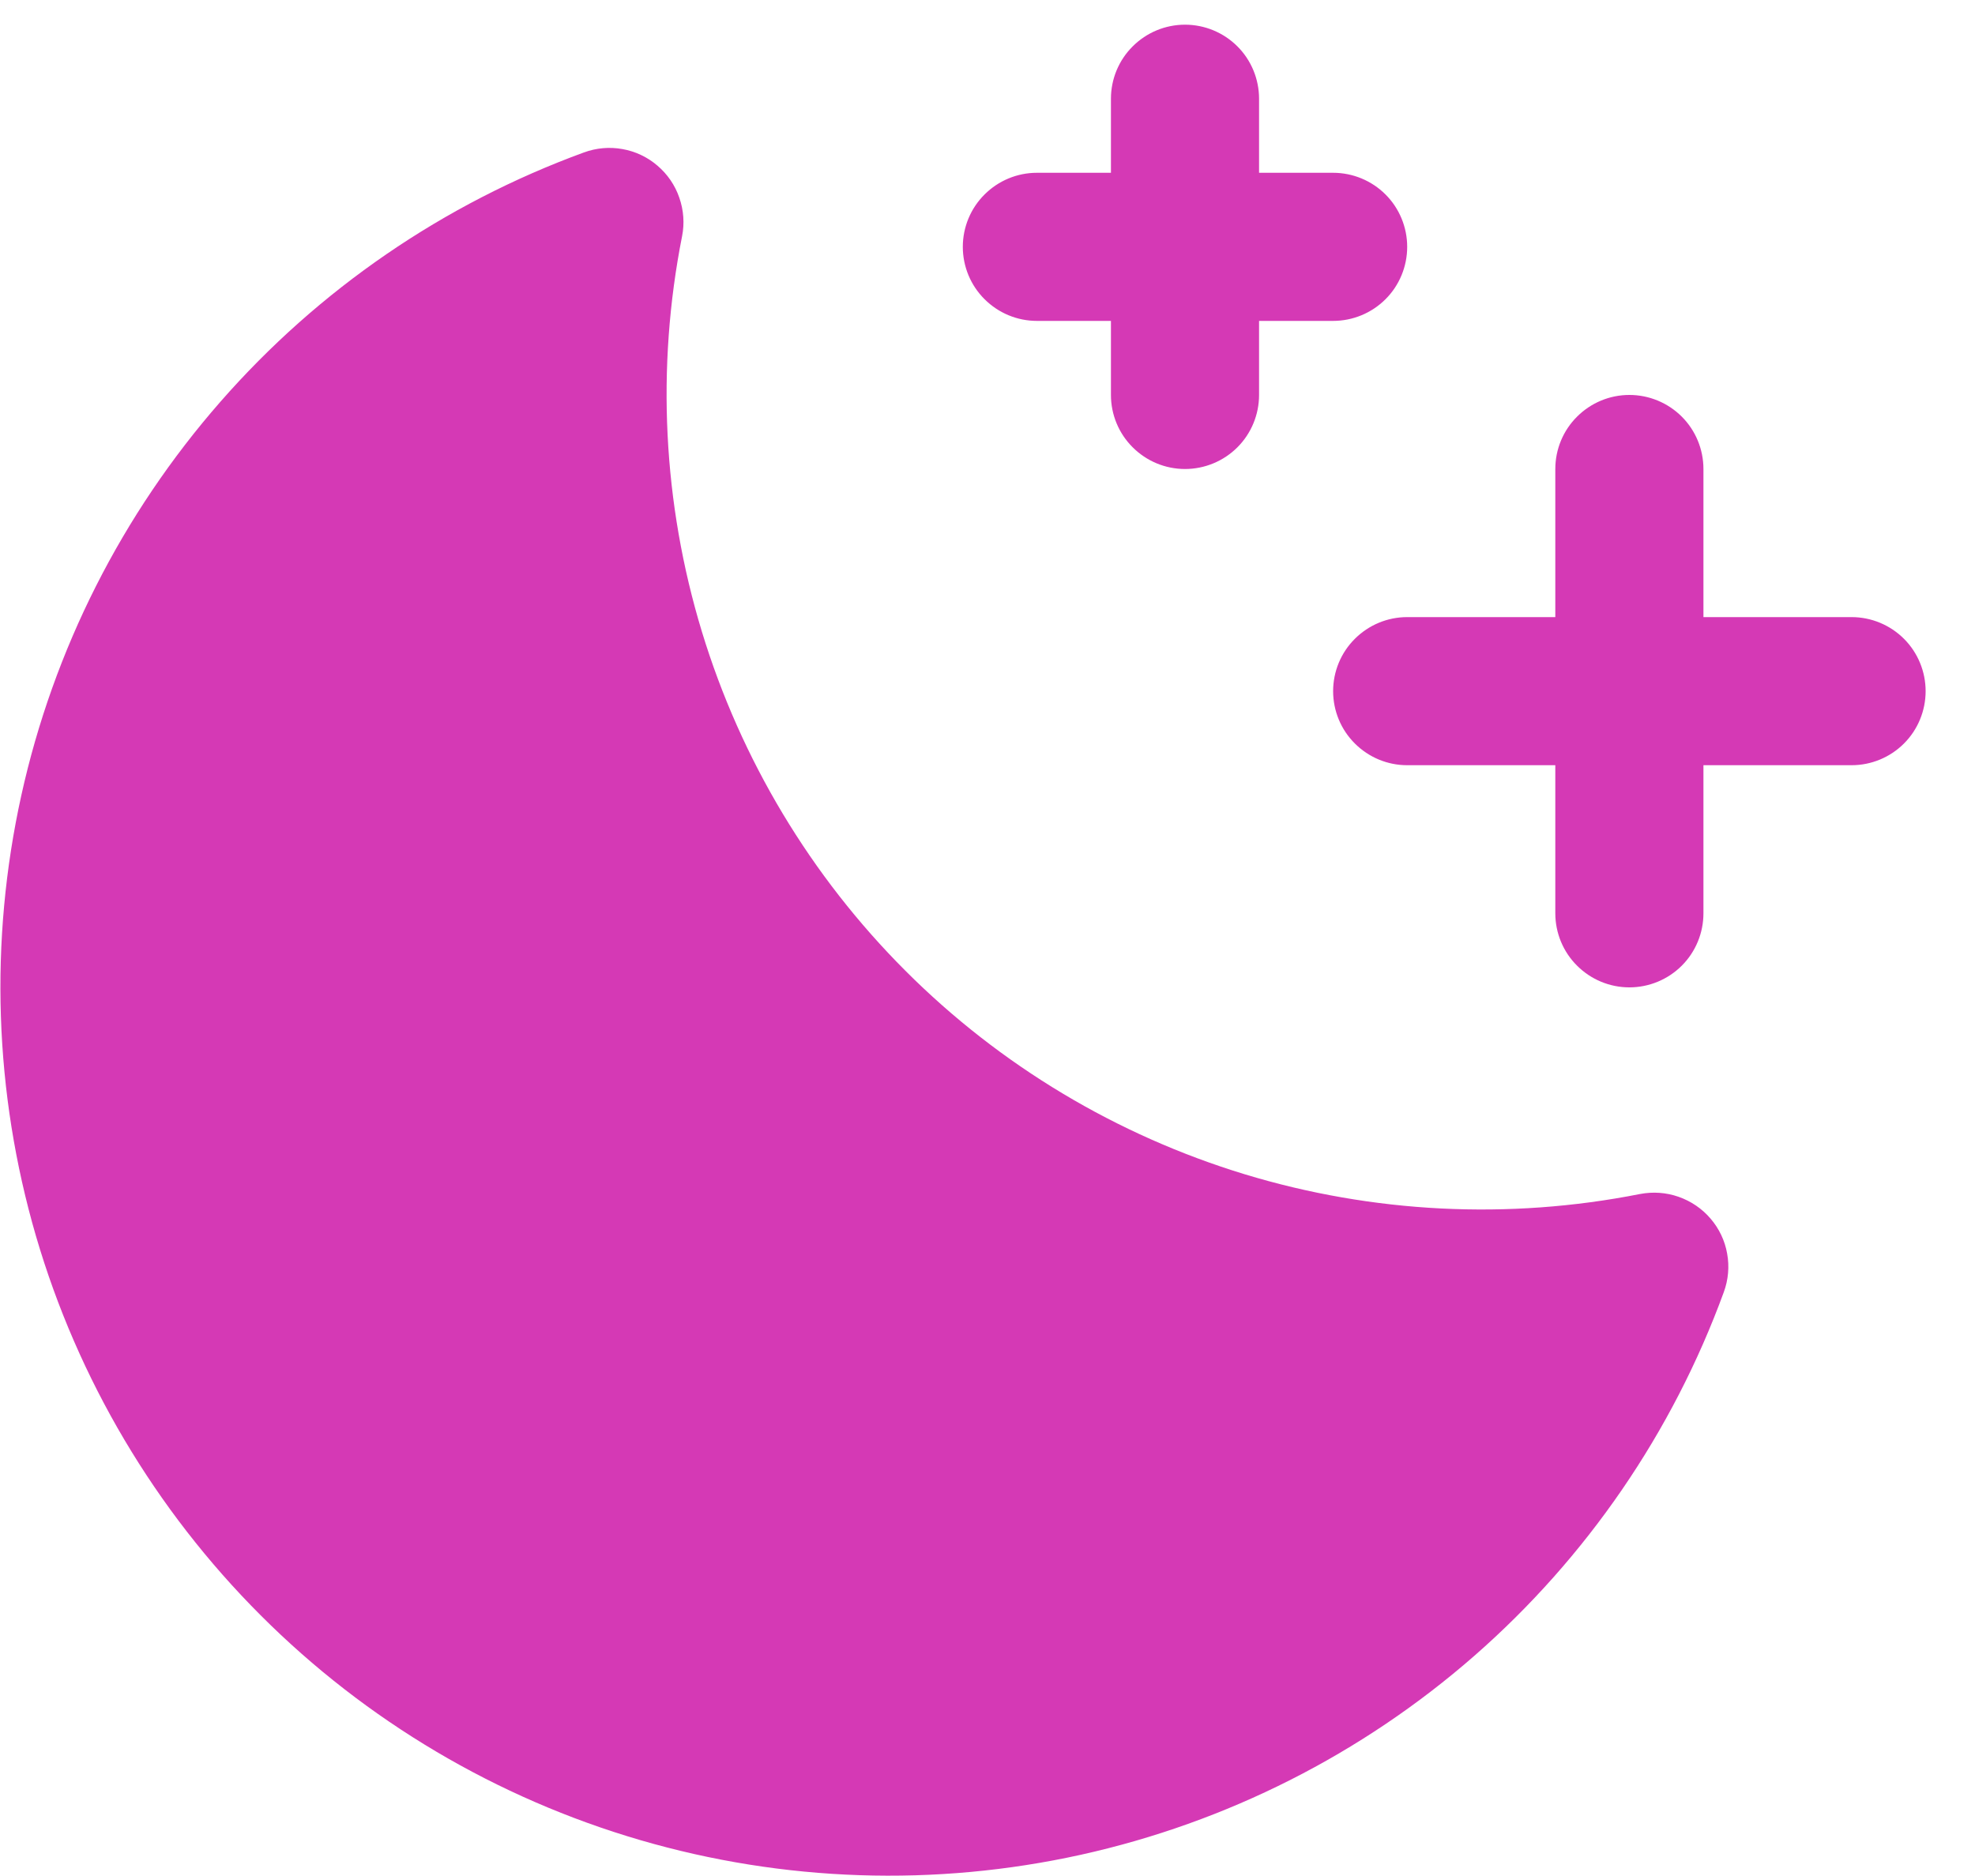 <svg width="20" height="19" viewBox="0 0 20 19" fill="none" xmlns="http://www.w3.org/2000/svg">
<path d="M19.5 7C19.5 7.199 19.421 7.39 19.281 7.53C19.14 7.671 18.949 7.75 18.75 7.75H17.25V9.25C17.25 9.449 17.171 9.64 17.031 9.78C16.89 9.921 16.699 10 16.5 10C16.301 10 16.111 9.921 15.97 9.78C15.829 9.64 15.75 9.449 15.75 9.25V7.75H14.25C14.051 7.75 13.861 7.671 13.72 7.53C13.579 7.39 13.5 7.199 13.5 7C13.5 6.801 13.579 6.61 13.72 6.47C13.861 6.329 14.051 6.25 14.25 6.25H15.75V4.75C15.75 4.551 15.829 4.36 15.97 4.22C16.111 4.079 16.301 4 16.5 4C16.699 4 16.89 4.079 17.031 4.22C17.171 4.36 17.25 4.551 17.25 4.75V6.25H18.75C18.949 6.25 19.14 6.329 19.281 6.47C19.421 6.61 19.5 6.801 19.5 7ZM10.5 3.25H11.25V4C11.25 4.199 11.329 4.39 11.47 4.53C11.611 4.671 11.801 4.75 12 4.75C12.199 4.75 12.39 4.671 12.531 4.53C12.671 4.39 12.75 4.199 12.75 4V3.25H13.5C13.699 3.25 13.89 3.171 14.031 3.03C14.171 2.89 14.25 2.699 14.25 2.5C14.25 2.301 14.171 2.11 14.031 1.97C13.89 1.829 13.699 1.75 13.5 1.75H12.75V1C12.75 0.801 12.671 0.61 12.531 0.47C12.39 0.329 12.199 0.25 12 0.25C11.801 0.25 11.611 0.329 11.47 0.47C11.329 0.61 11.25 0.801 11.25 1V1.75H10.5C10.301 1.75 10.111 1.829 9.97 1.97C9.829 2.11 9.75 2.301 9.75 2.5C9.75 2.699 9.829 2.89 9.97 3.03C10.111 3.171 10.301 3.25 10.5 3.25ZM16.607 12.093C15.277 12.356 13.902 12.287 12.605 11.893C11.308 11.498 10.127 10.791 9.169 9.832C8.21 8.873 7.502 7.693 7.107 6.395C6.713 5.098 6.644 3.723 6.907 2.393C6.933 2.263 6.923 2.128 6.879 2.002C6.836 1.876 6.759 1.764 6.658 1.678C6.557 1.591 6.435 1.533 6.304 1.51C6.173 1.486 6.038 1.498 5.913 1.544C4.493 2.063 3.226 2.932 2.231 4.07C1.235 5.208 0.542 6.578 0.216 8.055C-0.11 9.532 -0.059 11.066 0.364 12.518C0.788 13.97 1.571 15.291 2.64 16.36C3.709 17.43 5.031 18.212 6.482 18.636C7.934 19.06 9.469 19.111 10.945 18.785C12.422 18.458 13.792 17.765 14.93 16.77C16.068 15.774 16.937 14.507 17.456 13.087C17.502 12.962 17.514 12.827 17.49 12.696C17.467 12.565 17.409 12.443 17.322 12.342C17.236 12.241 17.124 12.165 16.998 12.121C16.873 12.077 16.738 12.068 16.607 12.093Z" fill="#D539B5"/>
</svg>
